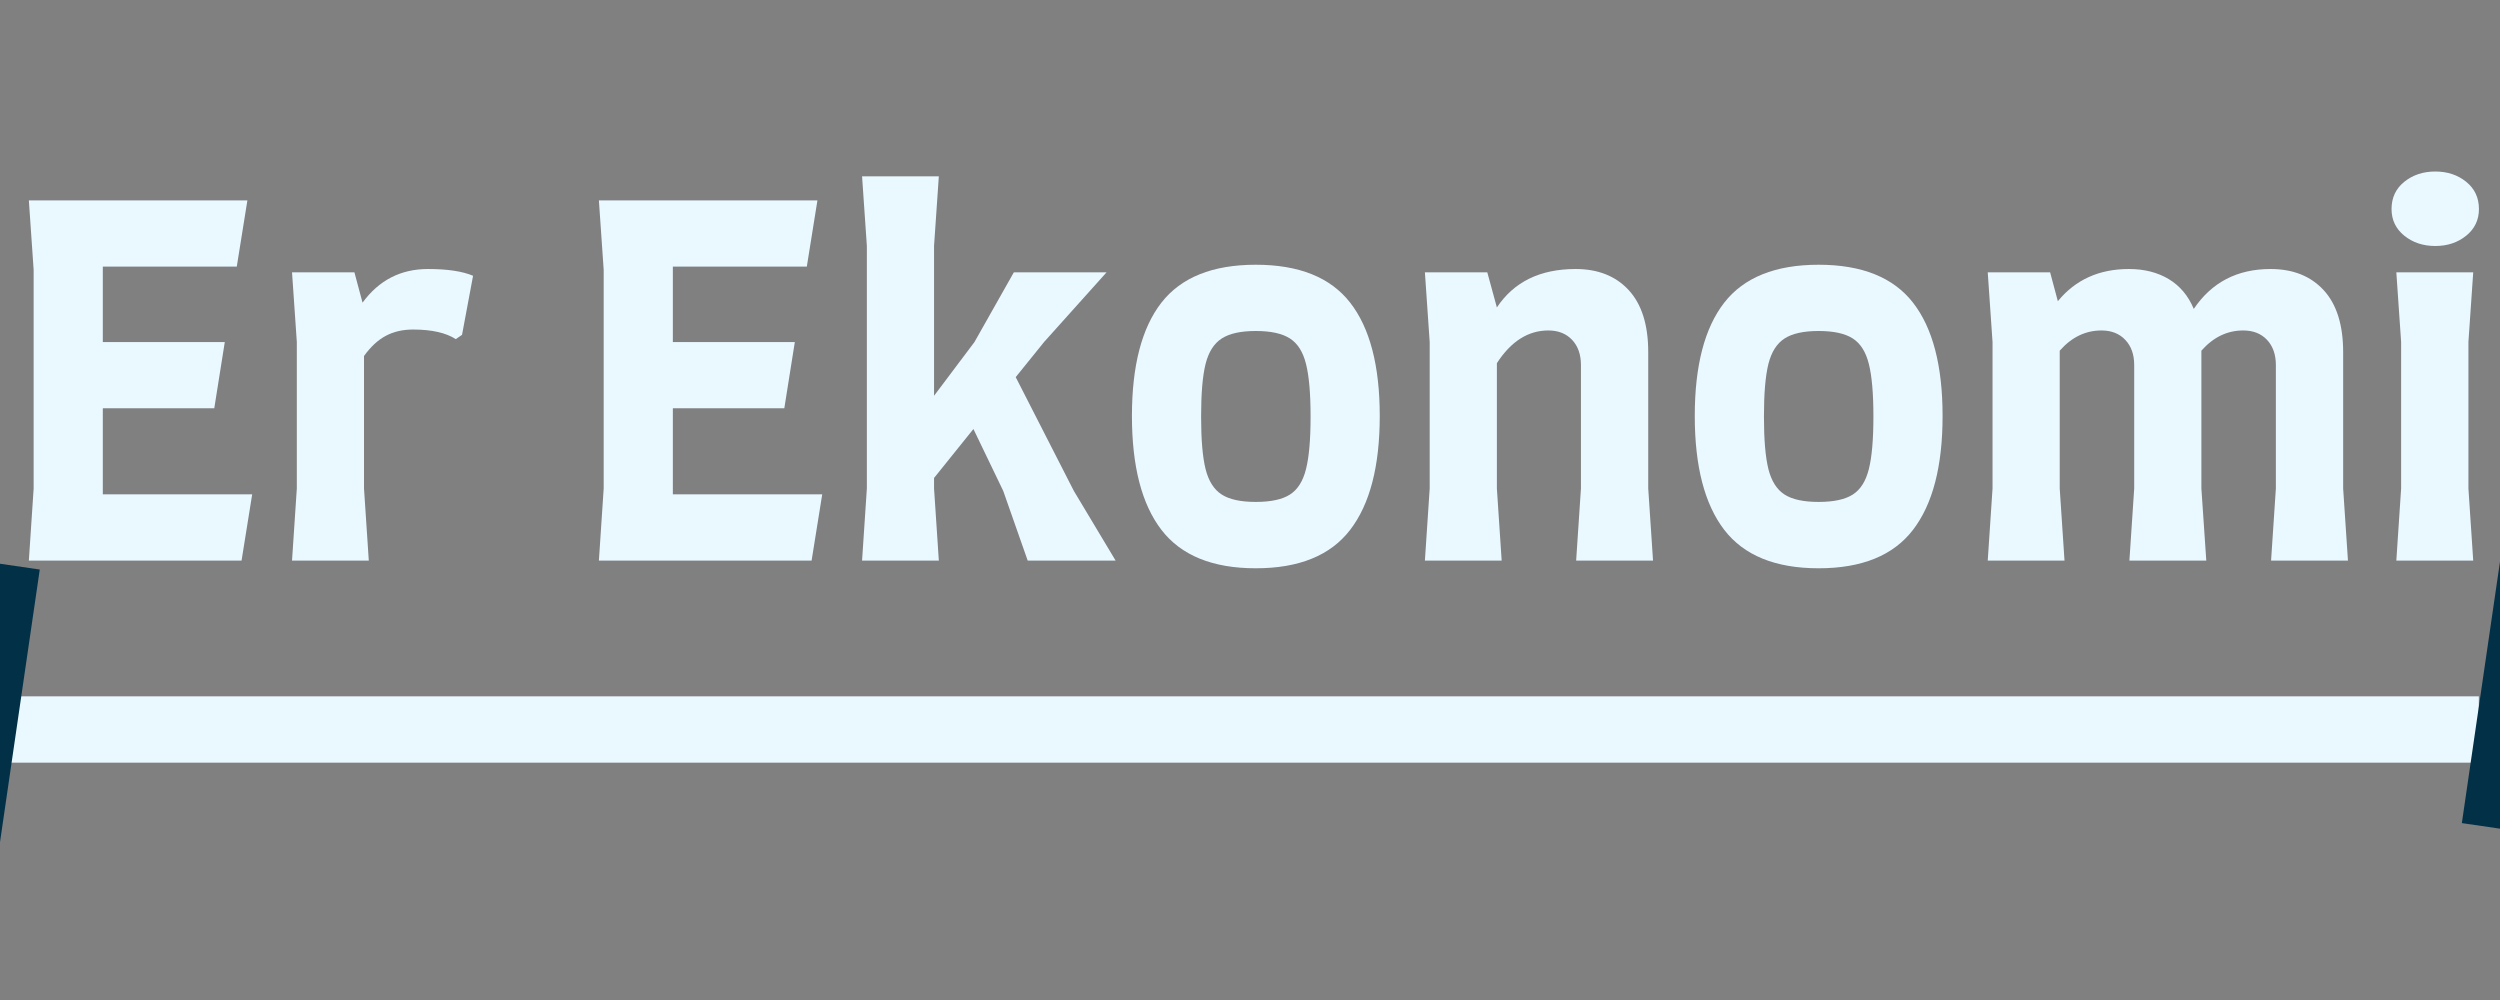 <svg xmlns="http://www.w3.org/2000/svg" xmlns:xlink="http://www.w3.org/1999/xlink" width="500" viewBox="0 0 375 150" height="200" preserveAspectRatio="xMidYMid meet"><rect x="0" y="0" width="375" height="150" fill="#808080" stroke="none"/><defs><g></g><clipPath id="f86b891f7a"><path d="M 0 104.449 L 371.824 104.449 L 371.824 114.398 L 0 114.398 Z M 0 104.449 " clip-rule="nonzero"></path></clipPath><clipPath id="ac01ddfe0d"><path d="M 0 78 L 6 78 L 6 130 L 0 130 Z M 0 78 " clip-rule="nonzero"></path></clipPath><clipPath id="3194169709"><path d="M -38.562 78.934 L 5.965 85.43 L -0.531 129.961 L -45.059 123.465 Z M -38.562 78.934 " clip-rule="nonzero"></path></clipPath><clipPath id="0d3a4b205c"><path d="M 369 78 L 375 78 L 375 130 L 369 130 Z M 369 78 " clip-rule="nonzero"></path></clipPath><clipPath id="c52445aa43"><path d="M 375.773 78.934 L 420.305 85.43 L 413.809 129.961 L 369.277 123.465 Z M 375.773 78.934 " clip-rule="nonzero"></path></clipPath></defs><g fill="#eaf8ff" fill-opacity="1"><g transform="translate(0, 84.086)"><g><path d="M 37.828 -9.938 L 36.234 0 L 4.328 0 L 5.047 -10.812 L 5.047 -43.594 L 4.328 -54.031 L 37.109 -54.031 L 35.516 -44.094 L 15.422 -44.094 L 15.422 -32.781 L 33.719 -32.781 L 32.141 -22.844 L 15.422 -22.844 L 15.422 -9.938 Z M 37.828 -9.938 "></path></g></g></g><g fill="#eaf8ff" fill-opacity="1"><g transform="translate(39.835, 84.086)"><g><path d="M 24.359 -43.734 C 27.285 -43.734 29.539 -43.395 31.125 -42.719 L 29.469 -33.859 L 28.531 -33.219 C 27.039 -34.176 24.906 -34.656 22.125 -34.656 C 20.582 -34.656 19.223 -34.344 18.047 -33.719 C 16.867 -33.094 15.773 -32.082 14.766 -30.688 L 14.766 -10.812 L 15.484 0 L 3.969 0 L 4.688 -10.812 L 4.688 -32.781 L 3.969 -43.234 L 13.328 -43.234 L 14.547 -38.688 C 17.004 -42.051 20.273 -43.734 24.359 -43.734 Z M 24.359 -43.734 "></path></g></g></g><g fill="#eaf8ff" fill-opacity="1"><g transform="translate(71.099, 84.086)"><g></g></g></g><g fill="#eaf8ff" fill-opacity="1"><g transform="translate(85.506, 84.086)"><g><path d="M 37.828 -9.938 L 36.234 0 L 4.328 0 L 5.047 -10.812 L 5.047 -43.594 L 4.328 -54.031 L 37.109 -54.031 L 35.516 -44.094 L 15.422 -44.094 L 15.422 -32.781 L 33.719 -32.781 L 32.141 -22.844 L 15.422 -22.844 L 15.422 -9.938 Z M 37.828 -9.938 "></path></g></g></g><g fill="#eaf8ff" fill-opacity="1"><g transform="translate(125.341, 84.086)"><g><path d="M 42 0 L 28.812 0 L 25.141 -10.453 L 20.672 -19.734 L 14.766 -12.391 L 14.766 -10.812 L 15.484 0 L 3.969 0 L 4.688 -10.812 L 4.688 -47.188 L 3.969 -57.641 L 15.484 -57.641 L 14.766 -47.188 L 14.766 -24.719 L 20.828 -32.781 L 26.734 -43.234 L 40.641 -43.234 L 31.266 -32.781 L 27.016 -27.516 L 35.734 -10.453 Z M 42 0 "></path></g></g></g><g fill="#eaf8ff" fill-opacity="1"><g transform="translate(166.978, 84.086)"><g><path d="M 21.391 1.156 C 14.91 1.156 10.191 -0.766 7.234 -4.609 C 4.285 -8.453 2.812 -14.145 2.812 -21.688 C 2.812 -29.227 4.285 -34.895 7.234 -38.688 C 10.191 -42.477 14.91 -44.375 21.391 -44.375 C 27.879 -44.375 32.598 -42.477 35.547 -38.688 C 38.504 -34.895 39.984 -29.227 39.984 -21.688 C 39.984 -14.145 38.504 -8.453 35.547 -4.609 C 32.598 -0.766 27.879 1.156 21.391 1.156 Z M 21.391 -8.797 C 23.648 -8.797 25.359 -9.164 26.516 -9.906 C 27.672 -10.645 28.473 -11.914 28.922 -13.719 C 29.379 -15.52 29.609 -18.148 29.609 -21.609 C 29.609 -25.066 29.379 -27.695 28.922 -29.5 C 28.473 -31.301 27.672 -32.57 26.516 -33.312 C 25.359 -34.062 23.648 -34.438 21.391 -34.438 C 19.141 -34.438 17.438 -34.062 16.281 -33.312 C 15.125 -32.57 14.316 -31.301 13.859 -29.5 C 13.41 -27.695 13.188 -25.066 13.188 -21.609 C 13.188 -18.148 13.41 -15.52 13.859 -13.719 C 14.316 -11.914 15.125 -10.645 16.281 -9.906 C 17.438 -9.164 19.141 -8.797 21.391 -8.797 Z M 21.391 -8.797 "></path></g></g></g><g fill="#eaf8ff" fill-opacity="1"><g transform="translate(209.766, 84.086)"><g><path d="M 27.375 -10.812 L 27.375 -29.328 C 27.375 -30.91 26.93 -32.172 26.047 -33.109 C 25.16 -34.047 23.973 -34.516 22.484 -34.516 C 19.453 -34.516 16.879 -32.879 14.766 -29.609 L 14.766 -10.812 L 15.484 0 L 3.969 0 L 4.688 -10.812 L 4.688 -32.781 L 3.969 -43.234 L 13.328 -43.234 L 14.766 -37.969 C 17.316 -41.812 21.254 -43.734 26.578 -43.734 C 29.941 -43.734 32.598 -42.676 34.547 -40.562 C 36.492 -38.445 37.469 -35.348 37.469 -31.266 L 37.469 -10.812 L 38.188 0 L 26.656 0 Z M 27.375 -10.812 "></path></g></g></g><g fill="#eaf8ff" fill-opacity="1"><g transform="translate(251.403, 84.086)"><g><path d="M 21.391 1.156 C 14.91 1.156 10.191 -0.766 7.234 -4.609 C 4.285 -8.453 2.812 -14.145 2.812 -21.688 C 2.812 -29.227 4.285 -34.895 7.234 -38.688 C 10.191 -42.477 14.91 -44.375 21.391 -44.375 C 27.879 -44.375 32.598 -42.477 35.547 -38.688 C 38.504 -34.895 39.984 -29.227 39.984 -21.688 C 39.984 -14.145 38.504 -8.453 35.547 -4.609 C 32.598 -0.766 27.879 1.156 21.391 1.156 Z M 21.391 -8.797 C 23.648 -8.797 25.359 -9.164 26.516 -9.906 C 27.672 -10.645 28.473 -11.914 28.922 -13.719 C 29.379 -15.52 29.609 -18.148 29.609 -21.609 C 29.609 -25.066 29.379 -27.695 28.922 -29.5 C 28.473 -31.301 27.672 -32.57 26.516 -33.312 C 25.359 -34.062 23.648 -34.438 21.391 -34.438 C 19.141 -34.438 17.438 -34.062 16.281 -33.312 C 15.125 -32.57 14.316 -31.301 13.859 -29.5 C 13.41 -27.695 13.188 -25.066 13.188 -21.609 C 13.188 -18.148 13.41 -15.52 13.859 -13.719 C 14.316 -11.914 15.125 -10.645 16.281 -9.906 C 17.438 -9.164 19.141 -8.797 21.391 -8.797 Z M 21.391 -8.797 "></path></g></g></g><g fill="#eaf8ff" fill-opacity="1"><g transform="translate(294.192, 84.086)"><g><path d="M 47.188 -10.812 L 47.188 -29.328 C 47.188 -30.91 46.742 -32.172 45.859 -33.109 C 44.973 -34.047 43.785 -34.516 42.297 -34.516 C 39.891 -34.516 37.797 -33.504 36.016 -31.484 L 36.016 -10.812 L 36.75 0 L 25.219 0 L 25.938 -10.812 L 25.938 -29.328 C 25.938 -30.91 25.488 -32.172 24.594 -33.109 C 23.707 -34.047 22.52 -34.516 21.031 -34.516 C 18.633 -34.516 16.547 -33.504 14.766 -31.484 L 14.766 -10.812 L 15.484 0 L 3.969 0 L 4.688 -10.812 L 4.688 -32.781 L 3.969 -43.234 L 13.328 -43.234 L 14.484 -38.906 C 17.117 -42.125 20.672 -43.734 25.141 -43.734 C 27.453 -43.734 29.445 -43.227 31.125 -42.219 C 32.801 -41.207 34.051 -39.719 34.875 -37.75 C 37.562 -41.738 41.398 -43.734 46.391 -43.734 C 49.754 -43.734 52.41 -42.676 54.359 -40.562 C 56.305 -38.445 57.281 -35.348 57.281 -31.266 L 57.281 -10.812 L 58 0 L 46.469 0 Z M 47.188 -10.812 "></path></g></g></g><g fill="#eaf8ff" fill-opacity="1"><g transform="translate(355.638, 84.086)"><g><path d="M 9.656 -47.188 C 7.832 -47.188 6.281 -47.703 5 -48.734 C 3.727 -49.766 3.094 -51.098 3.094 -52.734 C 3.094 -54.422 3.727 -55.781 5 -56.812 C 6.281 -57.844 7.832 -58.359 9.656 -58.359 C 11.477 -58.359 13.023 -57.844 14.297 -56.812 C 15.566 -55.781 16.203 -54.422 16.203 -52.734 C 16.203 -51.098 15.566 -49.766 14.297 -48.734 C 13.023 -47.703 11.477 -47.188 9.656 -47.188 Z M 4.531 -10.812 L 4.531 -32.781 L 3.812 -43.234 L 15.344 -43.234 L 14.625 -32.781 L 14.625 -10.812 L 15.344 0 L 3.812 0 Z M 4.531 -10.812 "></path></g></g></g><g clip-path="url(#f86b891f7a)"><path fill="#eaf8ff" d="M 0 104.449 L 371.824 104.449 L 371.824 114.398 L 0 114.398 Z M 0 104.449 " fill-opacity="1" fill-rule="nonzero"></path></g><g clip-path="url(#ac01ddfe0d)"><g clip-path="url(#3194169709)"><path fill="#023047" d="M -38.562 78.934 L 5.965 85.43 L -0.531 129.961 L -45.059 123.465 Z M -38.562 78.934 " fill-opacity="1" fill-rule="nonzero"></path></g></g><g clip-path="url(#0d3a4b205c)"><g clip-path="url(#c52445aa43)"><path fill="#023047" d="M 375.773 78.934 L 420.305 85.43 L 413.809 129.961 L 369.277 123.465 Z M 375.773 78.934 " fill-opacity="1" fill-rule="nonzero"></path></g></g></svg>